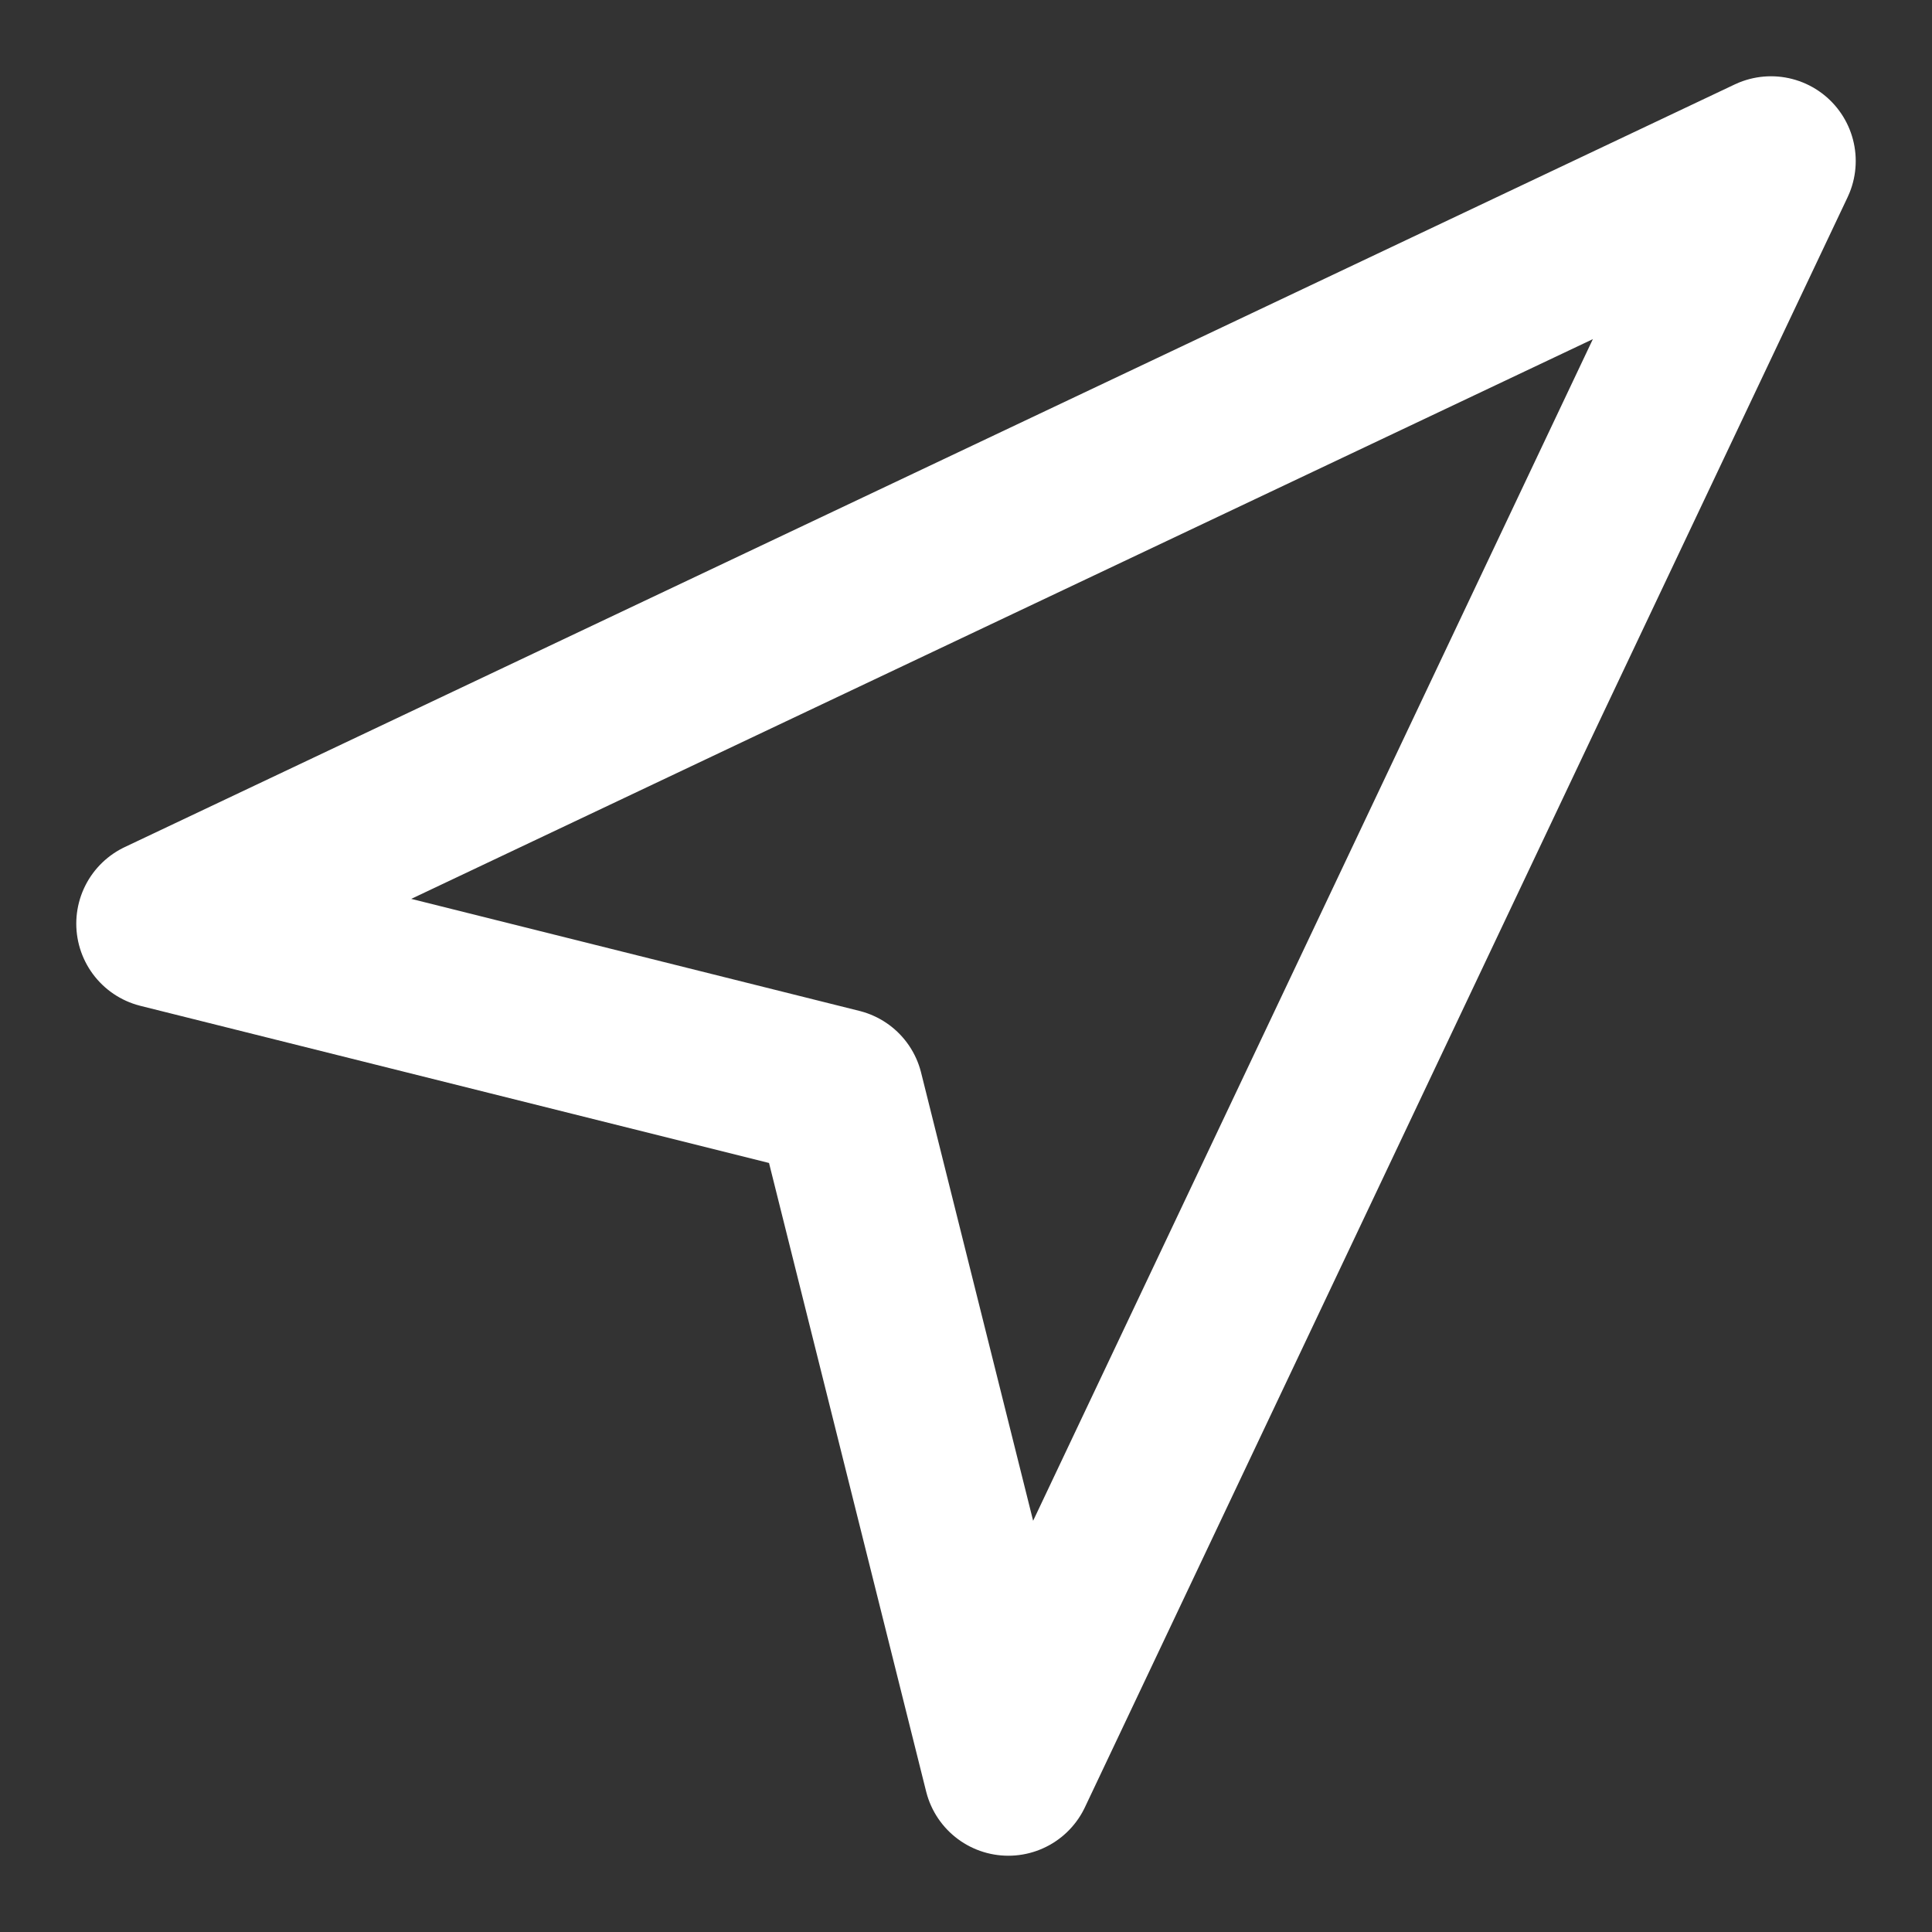 <svg width="24" height="24" viewBox="0 0 24 24" fill="none" xmlns="http://www.w3.org/2000/svg">
<rect x="0" y="0" width="24" height="24" fill="#333333" stroke="none"/>
<path d="M2 11.474L22 2L12.526 22L10.421 13.579L2 11.474Z" stroke="white" stroke-width="2.105" stroke-linecap="round" stroke-linejoin="round"/>
</svg>
